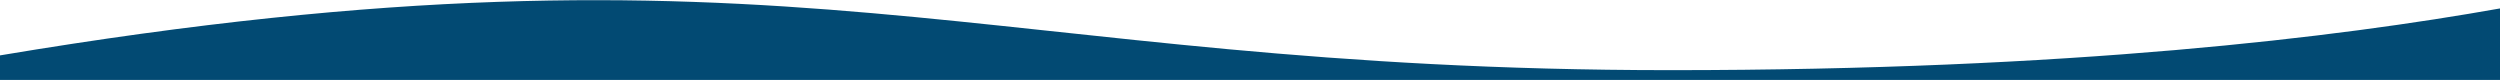 <svg id="Layer_1" data-name="Layer 1" xmlns="http://www.w3.org/2000/svg" viewBox="0 0 1280 40.82" width="1280" height="41"><defs><style>.cls-1{fill:#024a73;fill-rule:evenodd;}</style></defs><title>wave-</title><path class="cls-1" d="M1280,4.23c-82.87,14.72-219.08,31.6-424.73,31.6C500.59,35.83,405.11-39.48,0,28.27V40.82H1280V4.23Z"/></svg>